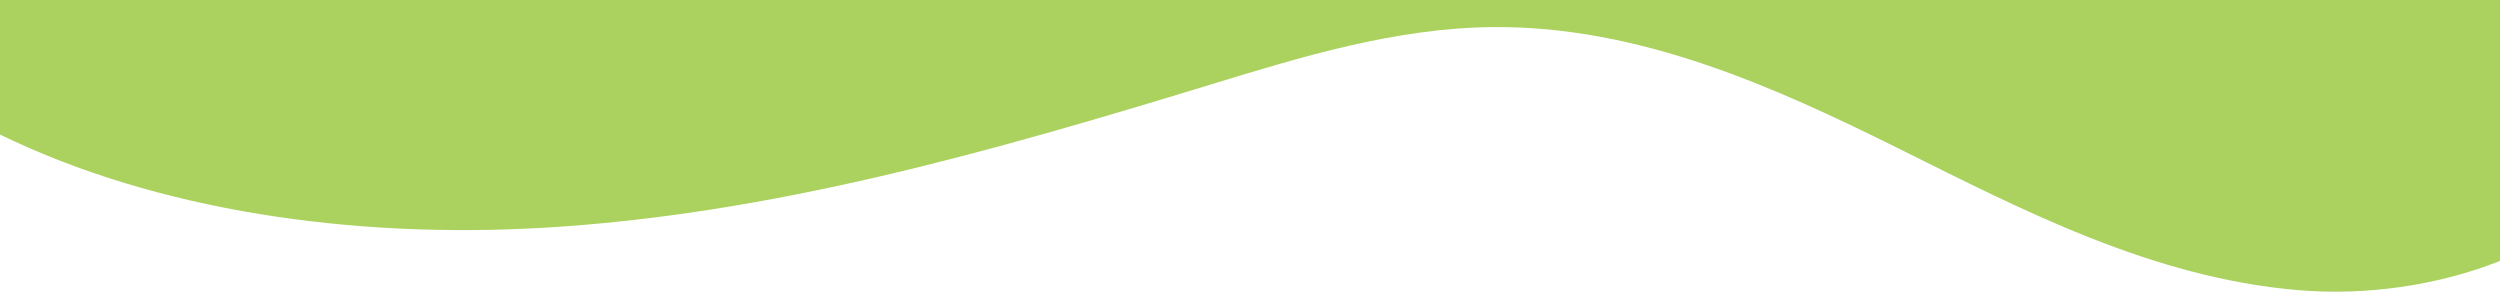 <?xml version="1.0" encoding="UTF-8"?>
<svg id="Layer_1" xmlns="http://www.w3.org/2000/svg" version="1.1" viewBox="0 0 1440 168">
  <!-- Generator: Adobe Illustrator 29.3.1, SVG Export Plug-In . SVG Version: 2.1.0 Build 151)  -->
  <defs>
    <style>
      .st0 {
        fill: #abd25f;
      }
    </style>
  </defs>
  <path class="st0" d="M311.2,131.3c133.2-7.5,260.9-44.4,385.8-82.5,52.7-16.1,106.7-32.7,163-33.2,84.3-.7,162.1,34.4,233.9,70.1,71.8,35.7,145.8,74.2,229.6,81.4,39.1,3.4,81-2.7,116.5-16.8V0H0v77.5c91.2,44.4,203.8,59.8,311.2,53.8Z"/>
</svg>